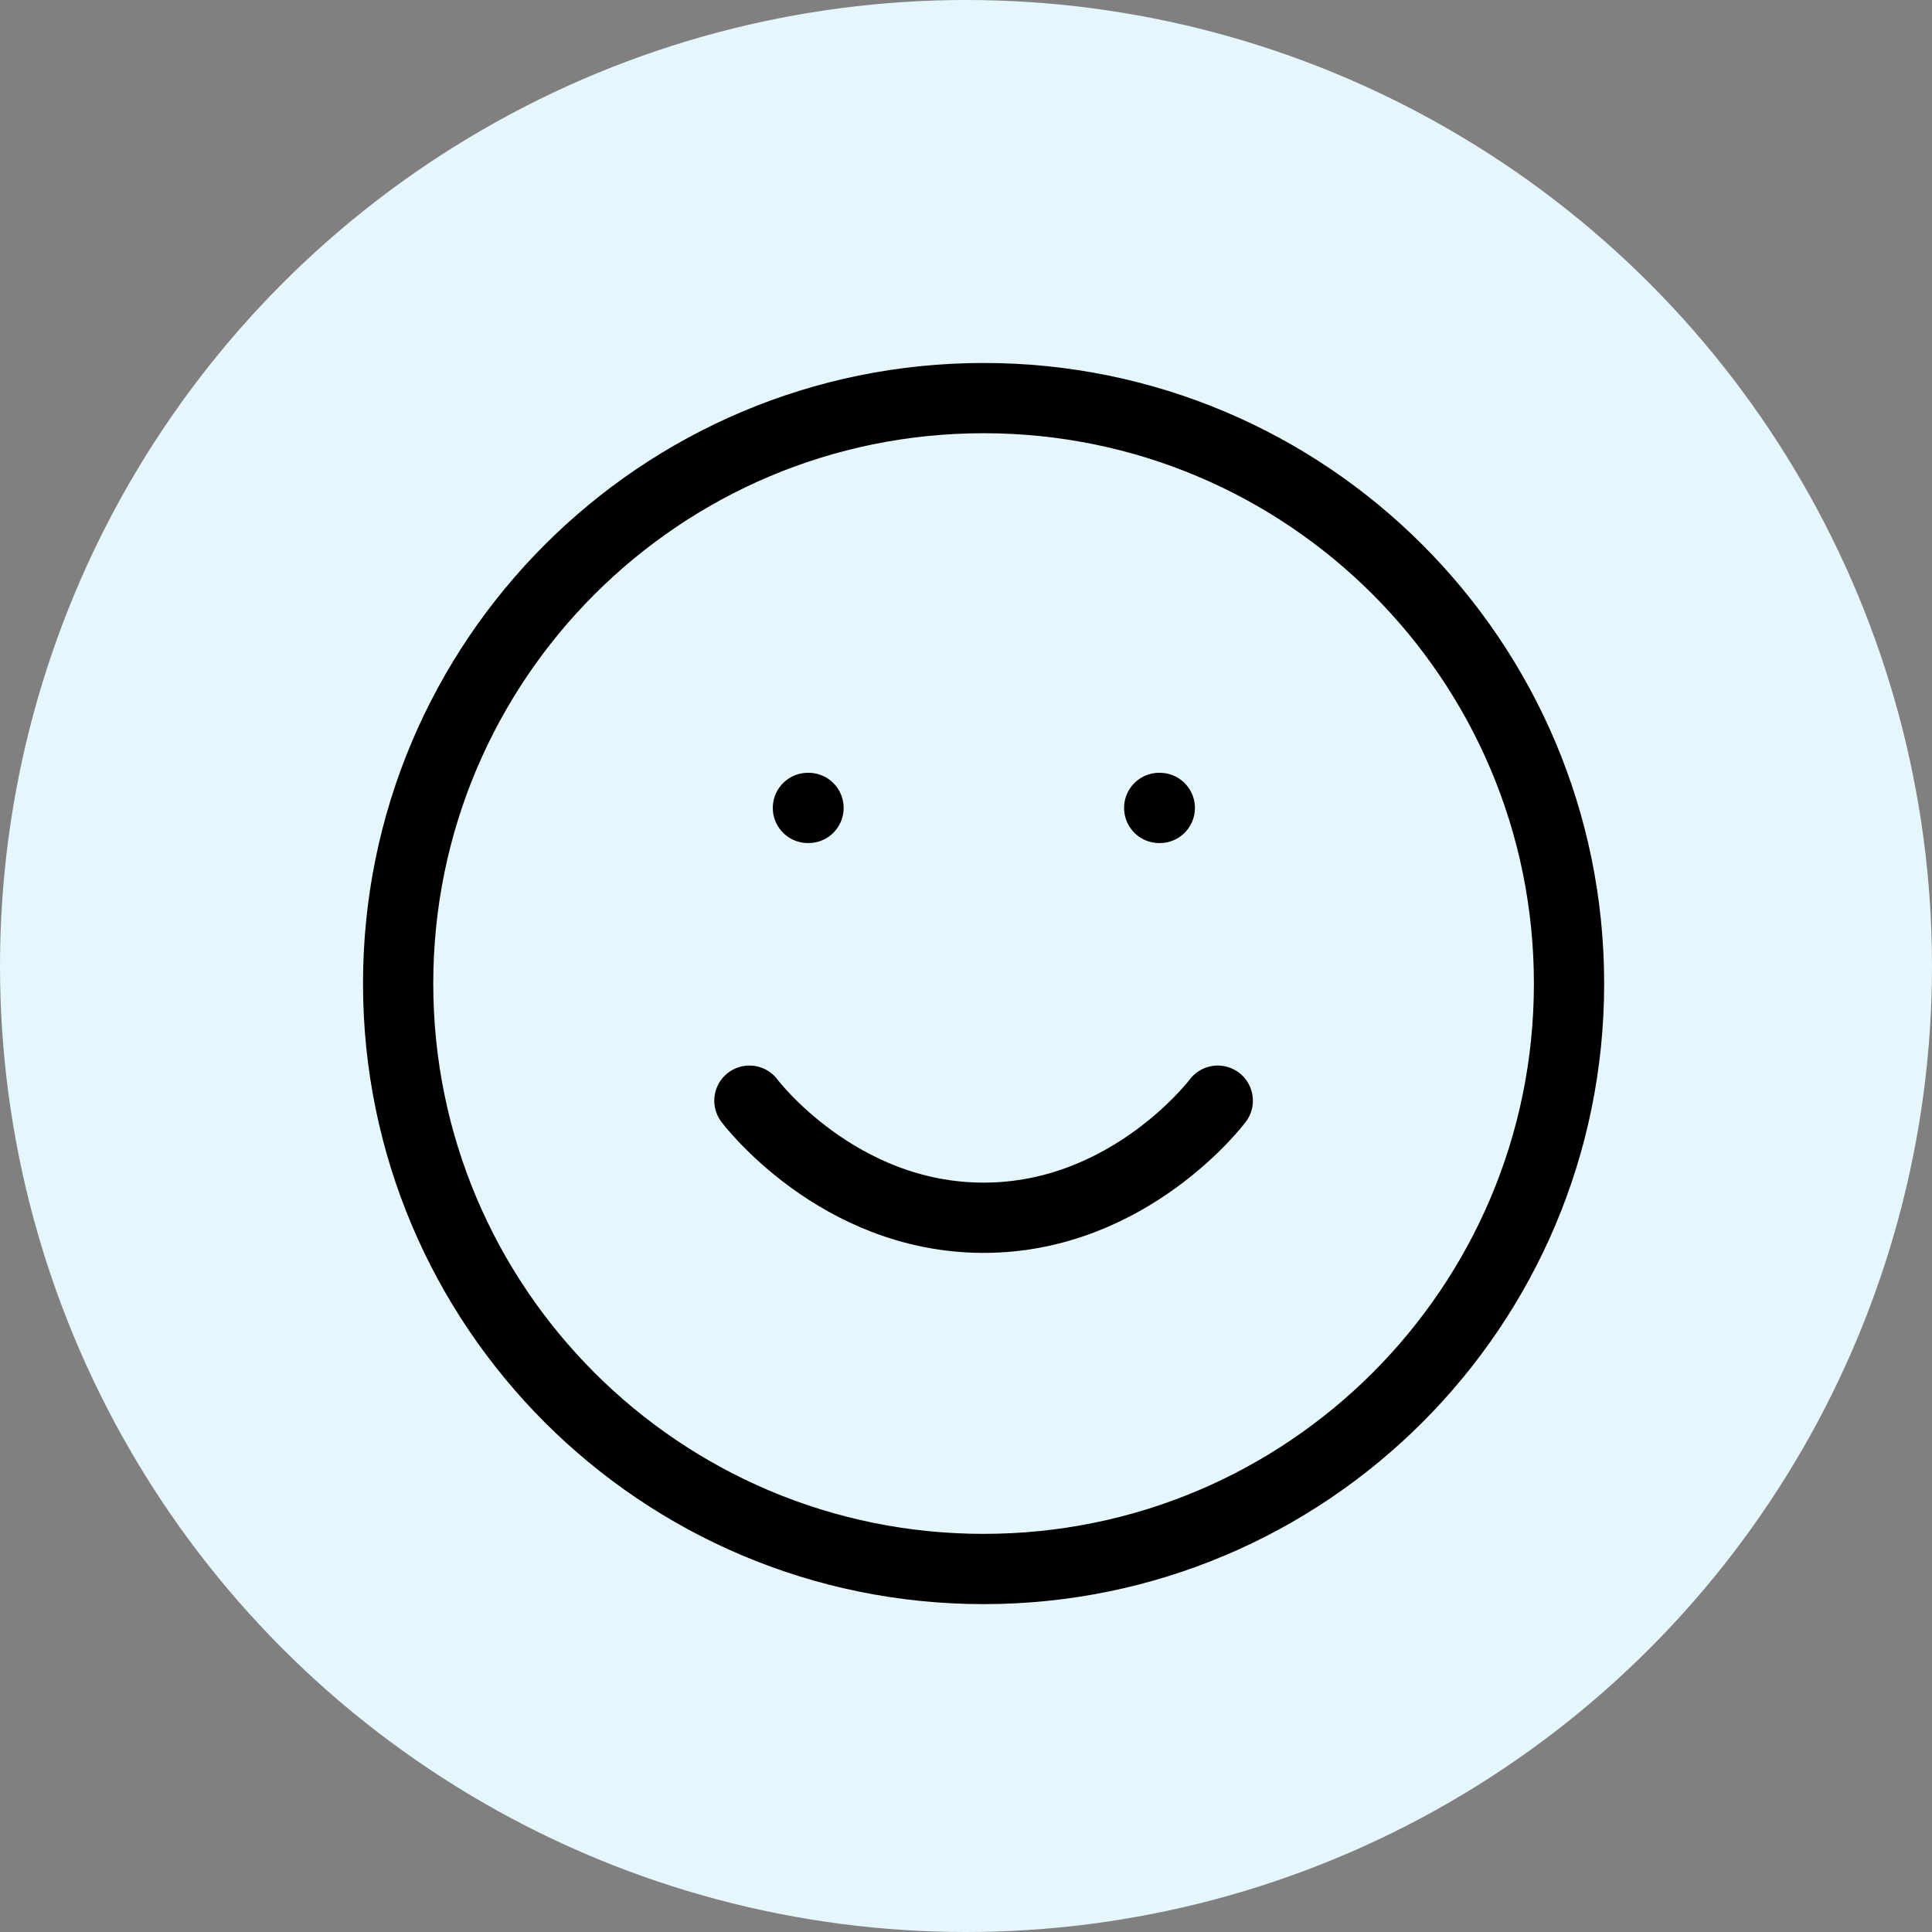 <?xml version="1.0" encoding="UTF-8"?> <svg xmlns="http://www.w3.org/2000/svg" width="55" height="55" viewBox="0 0 55 55" fill="none"><rect x="0" y="0" width="55" height="55" fill="#808080" stroke="none"/><circle cx="27.5" cy="27.5" r="27.5" fill="#E5F6FD"></circle><path d="M28.001 44.666C37.205 44.666 44.667 37.204 44.667 28C44.667 18.795 37.205 11.333 28.001 11.333C18.796 11.333 11.334 18.795 11.334 28C11.334 37.204 18.796 44.666 28.001 44.666Z" stroke="black" stroke-width="2" stroke-linecap="round" stroke-linejoin="round"></path><path d="M21.334 31.334C21.334 31.334 23.834 34.667 28.001 34.667C32.167 34.667 34.667 31.334 34.667 31.334" stroke="black" stroke-width="2" stroke-linecap="round" stroke-linejoin="round"></path><path d="M23 23H23.017" stroke="black" stroke-width="2" stroke-linecap="round" stroke-linejoin="round"></path><path d="M33 23H33.017" stroke="black" stroke-width="2" stroke-linecap="round" stroke-linejoin="round"></path></svg> 